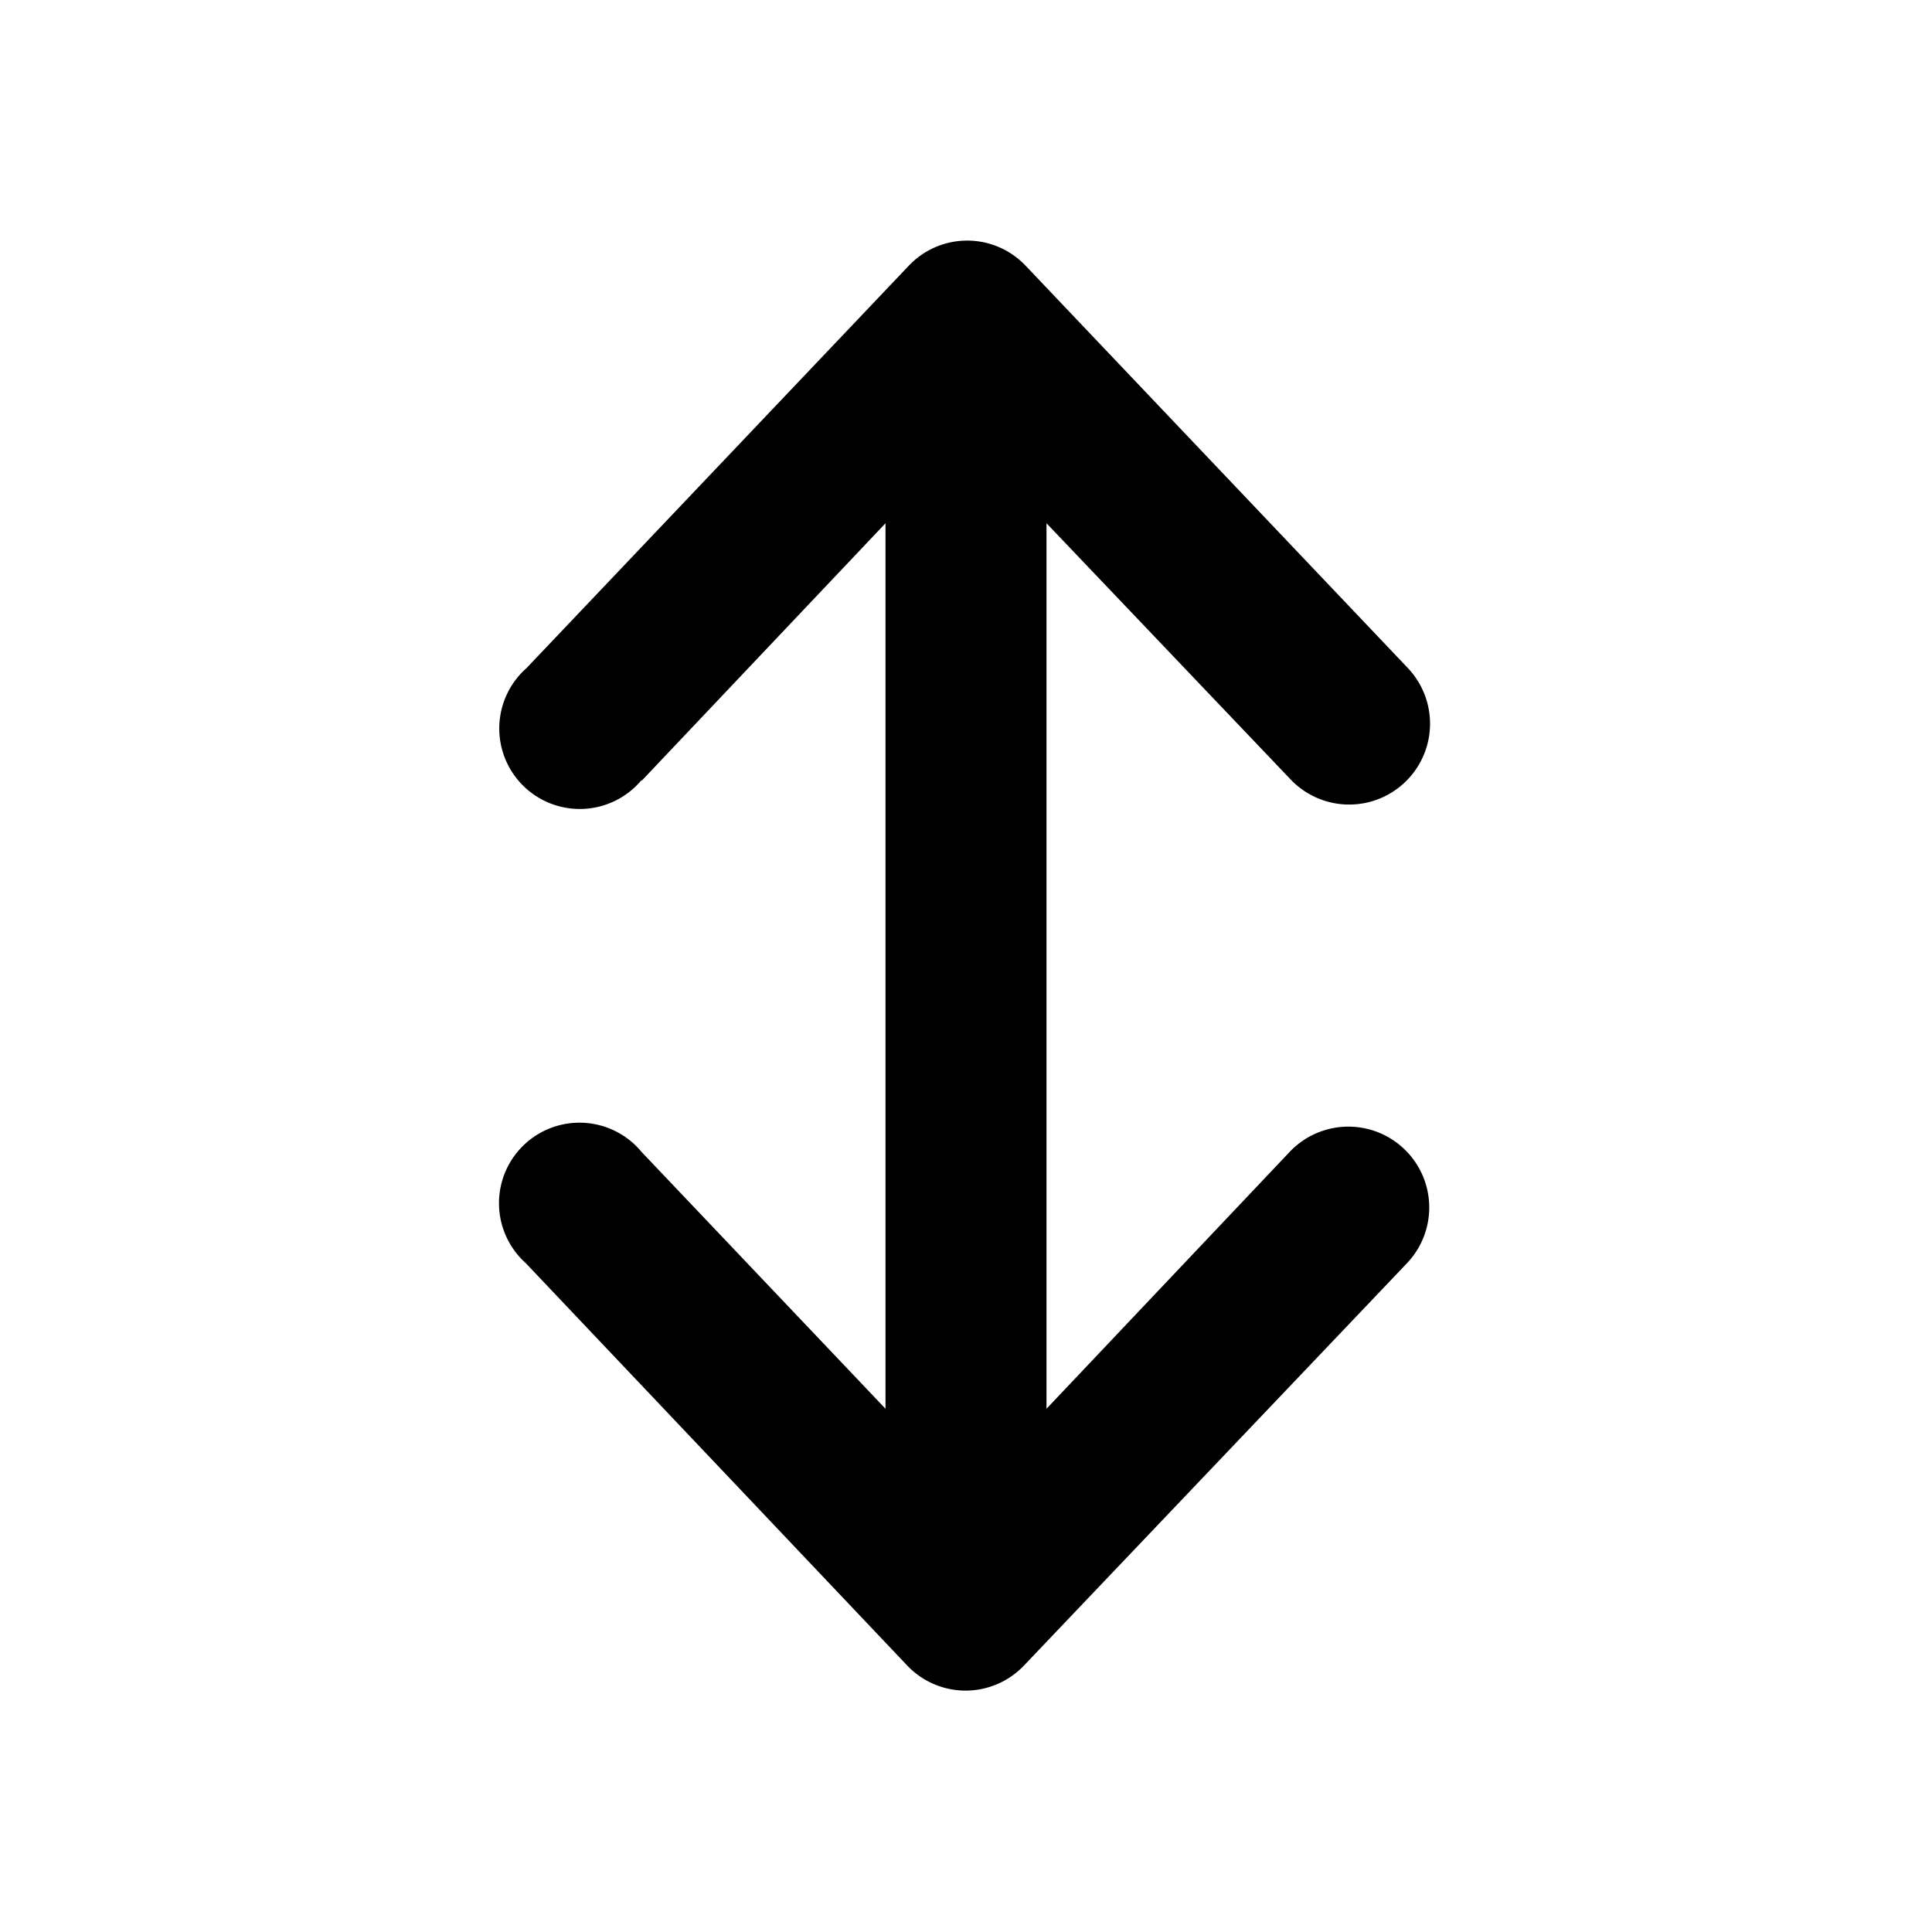 <svg fill="currentColor" viewBox="0 0 24 24"><path d="M7.97 9.69A1 1 0 1 1 6.54 8.3l4.75-5a1 1 0 0 1 1.45 0l4.75 5a1 1 0 1 1-1.46 1.38L13 6.5v11l3.02-3.19a1 1 0 1 1 1.46 1.38l-4.76 5a1 1 0 0 1-1.45 0l-4.74-5a1 1 0 1 1 1.44-1.38L11 17.5v-11L7.97 9.7Z"/></svg>